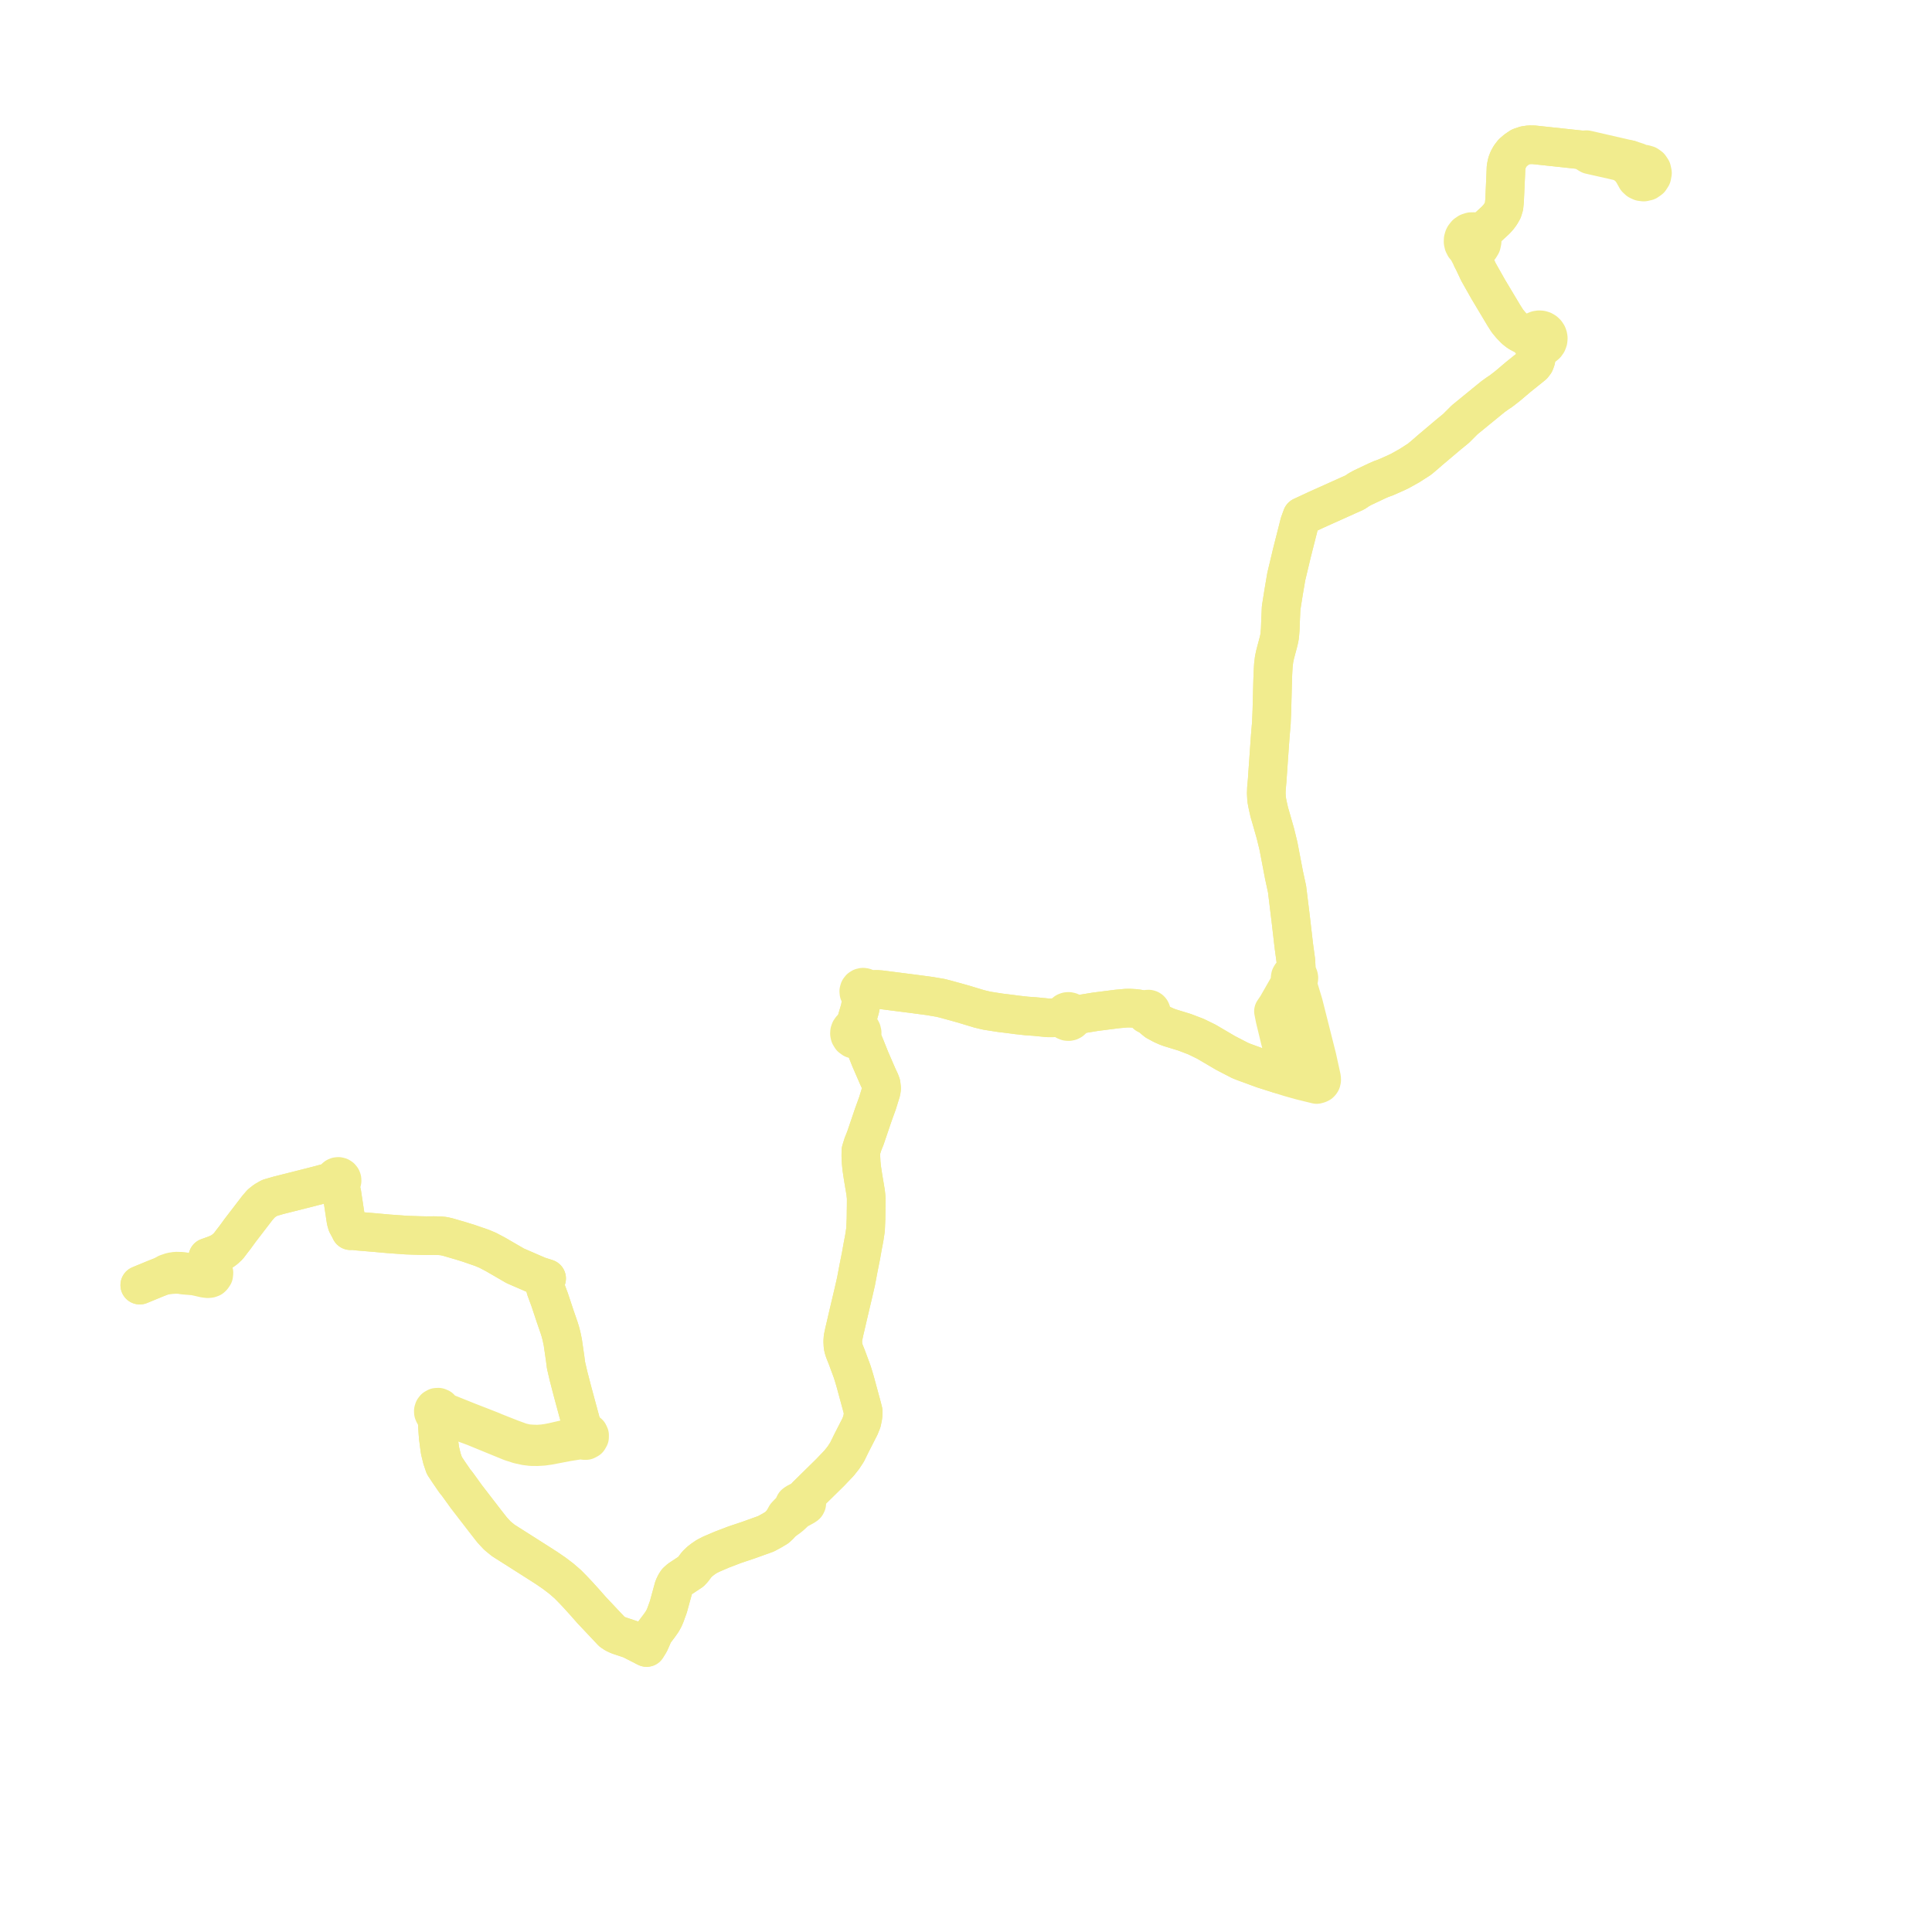     
<svg width="276.462" height="276.462" version="1.1"
     xmlns="http://www.w3.org/2000/svg">

  <title>Plan de ligne</title>
  <desc>Du 2012-09-03 au 9999-01-01</desc>

<path d='M 233.171 22.828 L 228.142 21.671 L 227.599 21.544 L 227.316 21.481 L 227.019 21.417 L 226.387 21.46 L 226.228 21.443 L 223.623 21.163 L 221.843 20.972 L 221.217 20.905 L 219.49 20.72 L 218.874 20.71 L 218.246 20.799 L 217.561 21.029 L 216.963 21.433 L 216.457 21.871 L 216.096 22.34 L 215.831 22.809 L 215.636 23.325 L 215.508 23.951 L 215.467 25.002 L 215.299 28.72 L 215.221 29.529 L 215.043 30.104 L 214.733 30.643 L 214.412 31.077 L 214.033 31.494 L 212.621 32.796 L 212.303 33.009 L 212.028 33.101 L 211.75 33.18 L 211.294 33.253 L 211.107 33.183 L 210.912 33.141 L 210.507 33.145 L 210.12 33.267 L 209.786 33.497 L 209.536 33.815 L 209.458 33.974 L 209.371 34.29 L 209.363 34.617 L 209.433 34.938 L 209.578 35.232 L 209.776 35.47 L 209.895 35.572 L 210.232 36.198 L 210.439 36.601 L 210.611 36.995 L 210.771 37.244 L 211.57 38.931 L 212.947 41.372 L 215.229 45.186 L 215.69 45.91 L 216.172 46.499 L 216.788 47.139 L 217.236 47.494 L 217.575 47.697 L 217.75 47.776 L 218.42 48.17 L 218.765 48.402 L 218.937 48.573 L 219.077 48.782 L 219.149 48.976 L 219.252 49.156 L 219.384 49.317 L 219.572 49.759 L 219.668 50.023 L 219.72 50.288 L 219.788 50.597 L 219.855 50.996 L 219.815 51.354 L 219.74 51.611 L 219.619 51.922 L 219.361 52.255 L 218.335 53.078 L 217.987 53.358 L 217.29 53.918 L 215.737 55.232 L 214.795 55.963 L 214.277 56.307 L 213.64 56.763 L 209.604 60.059 L 208.35 61.309 L 207.187 62.26 L 204.617 64.434 L 203.998 64.973 L 203.138 65.701 L 201.686 66.634 L 200.288 67.413 L 199.508 67.776 L 198.275 68.321 L 197.635 68.551 L 197.021 68.822 L 194.958 69.799 L 194.424 70.093 L 193.889 70.458 L 193.439 70.659 L 188.402 72.923 L 187.219 73.476 L 186.301 73.9 L 185.95 74.86 L 184.879 79.078 L 184.195 81.946 L 184.062 82.501 L 183.677 84.767 L 183.322 87.01 L 183.235 89.014 L 183.198 90.063 L 183.127 90.939 L 183.056 91.366 L 182.951 91.825 L 182.569 93.251 L 182.433 93.792 L 182.314 94.368 L 182.216 95.19 L 182.169 95.977 L 182.146 96.394 L 182.109 97.525 L 182.004 101.601 L 181.929 103.469 L 181.768 105.361 L 181.357 111.211 L 181.338 111.547 L 181.225 112.804 L 181.199 113.521 L 181.244 114.387 L 181.409 115.251 L 181.644 116.272 L 181.943 117.298 L 182.507 119.273 L 182.943 121.062 L 183.735 125.206 L 184.174 127.226 L 184.467 129.625 L 184.718 131.68 L 185.085 134.854 L 185.138 135.316 L 185.433 137.482 L 185.482 138.441 L 185.508 139.151 L 185.521 139.392 L 185.32 139.33 L 185.11 139.338 L 184.914 139.414 L 184.755 139.551 L 184.65 139.733 L 184.611 139.958 L 184.655 140.181 L 184.776 140.374 L 184.482 140.902 L 182.689 144.031 L 182.437 144.4 L 182.228 144.707 L 182.434 145.748 L 183.168 148.78 L 183.32 149.353 L 183.779 151.057 L 183.764 151.685 L 183.322 153.097 L 183.183 153.518 L 183.123 153.731 L 180.761 152.981 L 178.352 152.098 L 177.927 151.942 L 177.429 151.737 L 175.418 150.699 L 172.633 149.064 L 171.135 148.332 L 169.488 147.704 L 167.463 147.085 L 166.964 146.905 L 166.313 146.614 L 165.464 146.154 L 164.999 145.77 L 164.688 145.364 L 164.559 145.179 L 164.681 145.059 L 164.732 144.949 L 164.75 144.829 L 164.733 144.708 L 164.684 144.598 L 164.599 144.499 L 164.49 144.431 L 164.364 144.397 L 164.235 144.403 L 164.113 144.446 L 164.009 144.524 L 163.933 144.629 L 163.755 144.568 L 162.905 144.364 L 162.335 144.296 L 161.667 144.259 L 161.117 144.267 L 159.859 144.382 L 157.216 144.718 L 156.741 144.778 L 155.166 145.038 L 154.762 145.111 L 154.371 145.202 L 153.749 145.39 L 153.602 145.439 L 153.567 145.229 L 153.471 145.038 L 153.324 144.883 L 153.139 144.776 L 152.931 144.728 L 152.718 144.742 L 152.517 144.817 L 152.346 144.947 L 152.22 145.12 L 152.15 145.322 L 152.143 145.537 L 151.944 145.569 L 151.415 145.621 L 150.633 145.647 L 149.96 145.648 L 148.104 145.465 L 146.914 145.381 L 145.531 145.229 L 144.58 145.102 L 143.908 145.019 L 143.145 144.927 L 141.233 144.629 L 140.128 144.366 L 137.935 143.703 L 136.861 143.399 L 135.796 143.109 L 135.395 142.998 L 134.614 142.797 L 133.014 142.525 L 130.695 142.216 L 128.05 141.878 L 126.093 141.627 L 125.467 141.577 L 124.924 141.604 L 124.303 141.69 L 124.129 141.77 L 124.05 141.564 L 123.904 141.399 L 123.71 141.294 L 123.492 141.263 L 123.275 141.309 L 123.089 141.427 L 122.951 141.608 L 122.887 141.827 L 122.907 142.054 L 123.006 142.26 L 123.173 142.415 L 123.384 142.502 L 123.314 142.866 L 123.221 143.505 L 123.063 144.359 L 122.931 144.809 L 122.745 145.442 L 122.584 145.987 L 122.539 146.237 L 122.502 146.555 L 122.472 146.939 L 122.224 146.97 L 121.995 147.069 L 121.8 147.225 L 121.656 147.428 L 121.572 147.663 L 121.556 147.911 L 121.608 148.155 L 121.792 148.459 L 122.078 148.668 L 122.424 148.753 L 122.775 148.699 L 123.079 148.514 L 123.239 148.677 L 123.375 148.848 L 123.551 149.139 L 123.762 149.636 L 124.519 151.532 L 125.6 154.027 L 125.953 154.78 L 126.087 155.154 L 126.151 155.732 L 126.1 156.139 L 125.568 157.861 L 125.357 158.445 L 124.967 159.522 L 124.556 160.733 L 123.838 162.847 L 123.479 163.742 L 123.195 164.656 L 123.183 165.407 L 123.232 166.385 L 123.314 167.184 L 123.401 167.778 L 123.513 168.504 L 123.871 170.637 L 123.954 171.412 L 123.95 172.461 L 123.935 173.419 L 123.925 174.351 L 123.857 175.956 L 123.67 177.178 L 123.438 178.391 L 123.206 179.701 L 122.856 181.452 L 122.706 182.249 L 122.498 183.349 L 122.15 184.87 L 121.343 188.288 L 121.149 189.136 L 120.829 190.492 L 120.63 191.431 L 120.596 191.932 L 120.622 192.47 L 120.667 192.82 L 120.824 193.325 L 121.169 194.187 L 121.939 196.268 L 122.112 196.817 L 122.262 197.32 L 122.37 197.685 L 123.217 200.805 L 123.363 201.342 L 123.52 201.97 L 123.493 202.637 L 123.333 203.435 L 123.046 204.148 L 122.265 205.675 L 121.885 206.419 L 121.214 207.782 L 120.7 208.574 L 120.08 209.356 L 118.785 210.714 L 117.045 212.425 L 115.369 214.071 L 115.152 214.351 L 115.088 214.586 L 114.897 214.583 L 114.721 214.655 L 114.251 214.885 L 113.942 215.047 L 113.71 215.218 L 113.635 215.362 L 113.611 215.523 L 113.64 215.683 L 112.794 216.529 L 112.47 216.871 L 111.965 217.786 L 111.535 218.253 L 111.145 218.612 L 110.394 219.057 L 109.593 219.489 L 107.062 220.398 L 105.153 221.036 L 103.316 221.738 L 101.787 222.393 L 101.133 222.725 L 100.566 223.11 L 100.149 223.435 L 99.7 223.866 L 99.177 224.567 L 98.876 224.893 L 97.239 225.977 L 96.856 226.322 L 96.633 226.67 L 96.408 227.141 L 96.033 228.505 L 95.639 229.939 L 95.516 230.28 L 95.213 231.116 L 95.003 231.6 L 94.73 232.082 L 94.336 232.639 L 93.913 233.199 L 93.617 233.598 L 93.434 233.968 L 93.34 234.196 L 93.216 234.484 L 92.966 235.047 L 92.53 235.752 L 92.302 235.637 L 90.271 234.597 L 88.535 234.019 L 87.998 233.774 L 87.571 233.487 L 84.641 230.378 L 83.651 229.25 L 82.66 228.16 L 82.011 227.473 L 81.25 226.698 L 80.301 225.877 L 79.321 225.131 L 78.255 224.401 L 77.297 223.785 L 74.68 222.12 L 72.004 220.421 L 71.165 219.734 L 70.42 218.927 L 69.554 217.819 L 66.73 214.156 L 65.579 212.559 L 65.349 212.253 L 65.102 211.954 L 64.184 210.615 L 63.576 209.694 L 63.254 208.743 L 62.976 207.612 L 62.885 206.981 L 62.85 206.729 L 62.711 205.645 L 62.646 204.775 L 62.595 203.973 L 62.558 203.393 L 62.57 202.902 L 62.592 202.59 L 62.844 202.55 L 63.017 202.45 L 63.379 202.55 L 64.037 202.781 L 67.452 204.027 L 67.84 204.172 L 70.986 205.461 L 71.701 205.754 L 73.128 206.336 L 74.235 206.691 L 75.19 206.903 L 76.012 207.004 L 76.882 207.013 L 77.707 206.964 L 78.511 206.853 L 81.189 206.341 L 81.945 206.223 L 82.978 206.058 L 83.322 205.997 L 83.584 206.13 L 83.878 206.132 L 84.186 205.965 L 84.361 205.661 L 84.365 205.369 L 84.24 205.106 L 84.031 204.935 L 83.771 204.865 L 83.504 204.907 L 83.413 204.602 L 83.317 204.248 L 82.828 202.451 L 82.237 200.26 L 81.917 199.076 L 81.352 196.895 L 80.998 195.375 L 80.879 194.462 L 80.539 192.104 L 80.349 191.189 L 80.199 190.607 L 80.015 190.012 L 79.465 188.419 L 78.666 186.014 L 78.386 185.257 L 78.065 184.385 L 77.984 183.994 L 77.979 183.544 L 78.129 183.159 L 78.22 182.944 L 77.032 182.566 L 73.734 181.138 L 71.566 179.882 L 70.926 179.51 L 69.78 178.906 L 69.372 178.736 L 68.979 178.57 L 67.125 177.93 L 66.368 177.692 L 65.972 177.569 L 64.078 177.017 L 63.494 176.882 L 62.884 176.829 L 62.052 176.813 L 60.966 176.822 L 59.975 176.8 L 58.189 176.74 L 55.628 176.557 L 54.482 176.454 L 53.636 176.378 L 51.263 176.18 L 50.476 176.083 L 50.158 176.109 L 49.945 175.683 L 49.653 175.145 L 49.51 174.649 L 49.439 174.176 L 48.919 170.736 L 48.732 170.041 L 48.53 169.451 L 48.688 169.384 L 48.818 169.273 L 48.908 169.127 L 48.951 168.962 L 48.942 168.791 L 48.883 168.631 L 48.767 168.486 L 48.611 168.386 L 48.43 168.342 L 48.245 168.359 L 48.096 168.421 L 47.971 168.523 L 47.88 168.656 L 47.83 168.809 L 47.826 168.97 L 47.216 169.153 L 45.822 169.531 L 45.308 169.663 L 44.471 169.879 L 39.806 171.057 L 38.578 171.416 L 37.908 171.803 L 37.361 172.236 L 36.819 172.864 L 34.351 176.081 L 33.601 177.113 L 33.213 177.606 L 32.696 178.292 L 32.202 178.757 L 31.631 179.164 L 31.276 179.332 L 30.833 179.529 L 29.731 179.921 L 29.84 180.167 L 29.976 180.465 L 30.112 180.761 L 30.154 181.29 L 30.08 181.694 L 29.982 182.006 L 29.737 182.275 L 29.258 182.475 L 28.746 182.36 L 26.014 181.916 L 25.843 181.912 L 25.152 181.897 L 24.526 181.994 L 23.872 182.218 L 23.257 182.573 L 22.264 182.963 L 21.193 183.405 L 20 183.896' fill='transparent' stroke='#f1ec8e' stroke-linecap='round' stroke-linejoin='round' stroke-width='5.529'/><path d='M 20 183.896 L 22.264 182.963 L 23.257 182.573 L 23.89 182.472 L 24.501 182.398 L 25.111 182.361 L 25.763 182.375 L 26.242 182.465 L 27.852 182.596 L 28.688 182.788 L 29.252 182.917 L 29.735 182.977 L 30.012 182.95 L 30.075 182.927 L 30.255 182.861 L 30.393 182.73 L 30.581 182.454 L 30.614 182.122 L 30.443 181.65 L 30.337 181.367 L 30.112 180.761 L 29.84 180.167 L 29.731 179.921 L 30.833 179.529 L 31.276 179.332 L 31.631 179.164 L 32.202 178.757 L 32.696 178.292 L 33.213 177.606 L 33.601 177.113 L 34.351 176.081 L 36.819 172.864 L 37.361 172.236 L 37.908 171.803 L 38.578 171.416 L 39.806 171.057 L 44.471 169.879 L 45.822 169.531 L 47.216 169.153 L 47.826 168.97 L 47.88 169.154 L 47.993 169.31 L 48.152 169.419 L 48.339 169.468 L 48.53 169.451 L 48.732 170.041 L 48.919 170.736 L 49.068 171.722 L 49.51 174.649 L 49.653 175.145 L 49.945 175.683 L 50.158 176.109 L 50.476 176.083 L 51.263 176.18 L 53.636 176.378 L 54.482 176.454 L 55.628 176.557 L 58.189 176.74 L 59.975 176.8 L 60.966 176.822 L 62.052 176.813 L 62.884 176.829 L 63.494 176.882 L 64.078 177.017 L 65.972 177.569 L 66.368 177.692 L 67.125 177.93 L 68.979 178.57 L 69.78 178.906 L 70.926 179.51 L 71.566 179.882 L 72.627 180.497 L 73.734 181.138 L 77.032 182.566 L 78.22 182.944 L 78.129 183.159 L 77.979 183.544 L 77.984 183.994 L 78.065 184.385 L 78.666 186.014 L 79.465 188.419 L 80.015 190.012 L 80.199 190.607 L 80.349 191.189 L 80.539 192.104 L 80.879 194.462 L 80.998 195.375 L 81.352 196.895 L 81.917 199.076 L 82.669 201.861 L 82.828 202.451 L 83.317 204.248 L 83.413 204.602 L 83.504 204.907 L 83.317 205.019 L 83.178 205.186 L 83.103 205.39 L 82.576 205.563 L 81.84 205.729 L 81.019 205.918 L 79.099 206.361 L 78.372 206.503 L 77.691 206.596 L 76.901 206.654 L 76.161 206.627 L 75.375 206.568 L 74.521 206.368 L 73.081 205.84 L 71.134 205.072 L 70.695 204.896 L 70.428 204.775 L 69.501 204.41 L 66.927 203.408 L 65.809 202.959 L 64.194 202.311 L 63.486 202.035 L 63.243 201.936 L 63.166 201.672 L 62.982 201.467 L 62.728 201.362 L 62.45 201.377 L 62.207 201.513 L 62.074 201.685 L 62.008 201.892 L 62.018 202.109 L 62.102 202.306 L 62.246 202.463 L 62.436 202.562 L 62.592 202.59 L 62.57 202.902 L 62.558 203.393 L 62.646 204.775 L 62.711 205.645 L 62.85 206.729 L 62.885 206.981 L 62.976 207.612 L 63.254 208.743 L 63.576 209.694 L 64.184 210.615 L 65.102 211.954 L 65.349 212.253 L 65.579 212.559 L 66.73 214.156 L 67.687 215.397 L 69.554 217.819 L 70.42 218.927 L 71.165 219.734 L 72.004 220.421 L 74.68 222.12 L 77.297 223.785 L 78.255 224.401 L 79.321 225.131 L 80.301 225.877 L 81.25 226.698 L 81.663 227.119 L 82.011 227.473 L 82.66 228.16 L 83.651 229.25 L 84.641 230.378 L 87.571 233.487 L 87.998 233.774 L 88.535 234.019 L 90.271 234.597 L 90.975 234.958 L 92.302 235.637 L 92.53 235.752 L 92.966 235.047 L 93.216 234.484 L 93.34 234.196 L 93.434 233.968 L 93.617 233.598 L 93.913 233.199 L 94.336 232.639 L 94.73 232.082 L 95.003 231.6 L 95.213 231.116 L 95.516 230.28 L 95.577 230.11 L 95.639 229.939 L 96.033 228.505 L 96.408 227.141 L 96.633 226.67 L 96.856 226.322 L 97.239 225.977 L 98.876 224.893 L 99.177 224.567 L 99.7 223.866 L 100.149 223.435 L 100.566 223.11 L 101.133 222.725 L 101.787 222.393 L 103.316 221.738 L 105.153 221.036 L 107.062 220.398 L 108.484 219.888 L 109.593 219.489 L 110.394 219.057 L 111.145 218.612 L 111.535 218.253 L 111.965 217.786 L 112.794 217.196 L 113.176 216.89 L 113.993 216.124 L 114.175 216.007 L 114.415 215.907 L 115.203 215.469 L 115.352 215.347 L 115.441 215.177 L 115.455 214.985 L 115.414 214.847 L 115.334 214.728 L 115.222 214.638 L 115.088 214.586 L 115.152 214.351 L 115.369 214.071 L 118.785 210.714 L 120.08 209.356 L 120.7 208.574 L 121.214 207.782 L 121.458 207.285 L 121.885 206.419 L 122.265 205.675 L 123.046 204.148 L 123.333 203.435 L 123.493 202.637 L 123.52 201.97 L 123.363 201.342 L 122.37 197.685 L 122.262 197.32 L 122.112 196.817 L 121.939 196.268 L 121.169 194.187 L 120.824 193.325 L 120.667 192.82 L 120.622 192.47 L 120.596 191.932 L 120.63 191.431 L 120.829 190.492 L 121.149 189.136 L 121.343 188.288 L 122.15 184.87 L 122.498 183.349 L 122.856 181.452 L 123.206 179.701 L 123.438 178.391 L 123.67 177.178 L 123.857 175.956 L 123.925 174.351 L 123.935 173.419 L 123.95 172.461 L 123.954 171.412 L 123.871 170.637 L 123.513 168.504 L 123.401 167.778 L 123.314 167.184 L 123.232 166.385 L 123.183 165.407 L 123.195 164.656 L 123.479 163.742 L 123.838 162.847 L 124.967 159.522 L 125.357 158.445 L 125.568 157.861 L 126.1 156.139 L 126.151 155.732 L 126.087 155.154 L 125.953 154.78 L 125.6 154.027 L 124.519 151.532 L 123.762 149.636 L 123.551 149.139 L 123.375 148.848 L 123.239 148.677 L 123.079 148.514 L 123.251 148.3 L 123.351 148.044 L 123.37 147.77 L 123.306 147.503 L 123.213 147.327 L 122.969 147.092 L 122.732 146.979 L 122.472 146.939 L 122.502 146.555 L 122.539 146.237 L 122.584 145.987 L 122.745 145.442 L 123.063 144.359 L 123.221 143.505 L 123.314 142.866 L 123.384 142.502 L 123.63 142.504 L 123.857 142.412 L 124.032 142.24 L 124.127 142.015 L 124.129 141.77 L 124.303 141.69 L 124.924 141.604 L 125.467 141.577 L 126.093 141.627 L 127.426 141.798 L 128.05 141.878 L 130.695 142.216 L 133.014 142.525 L 134.614 142.797 L 135.395 142.998 L 135.796 143.109 L 136.861 143.399 L 137.935 143.703 L 140.128 144.366 L 141.233 144.629 L 143.145 144.927 L 143.908 145.019 L 144.58 145.102 L 145.531 145.229 L 146.914 145.381 L 148.104 145.465 L 149.96 145.648 L 150.633 145.647 L 151.415 145.621 L 151.944 145.569 L 152.143 145.537 L 152.203 145.755 L 152.327 145.944 L 152.504 146.088 L 152.715 146.169 L 152.942 146.182 L 153.12 146.142 L 153.281 146.06 L 153.418 145.94 L 153.521 145.791 L 153.584 145.62 L 153.602 145.439 L 153.749 145.39 L 154.371 145.202 L 154.762 145.111 L 155.166 145.038 L 156.741 144.778 L 159.859 144.382 L 161.117 144.267 L 161.667 144.259 L 162.335 144.296 L 162.905 144.364 L 163.755 144.568 L 163.933 144.629 L 163.889 144.77 L 163.895 144.919 L 163.952 145.056 L 164.051 145.165 L 164.182 145.235 L 164.329 145.257 L 164.474 145.227 L 164.559 145.179 L 164.688 145.364 L 164.999 145.77 L 165.464 146.154 L 166.313 146.614 L 166.964 146.905 L 167.463 147.085 L 169.488 147.704 L 171.135 148.332 L 172.633 149.064 L 175.418 150.699 L 177.429 151.737 L 177.927 151.942 L 180.761 152.981 L 183.123 153.731 L 184.436 154.149 L 186.096 154.62 L 188.415 155.188 L 188.685 155.113 L 188.882 155.017 L 188.995 154.899 L 189.073 154.774 L 189.109 154.656 L 189.128 154.515 L 189.112 154.245 L 188.77 152.689 L 188.471 151.327 L 186.537 143.659 L 185.894 141.533 L 185.703 140.921 L 185.639 140.723 L 185.579 140.475 L 185.704 140.369 L 185.797 140.235 L 185.852 140.081 L 185.865 139.917 L 185.834 139.756 L 185.764 139.609 L 185.656 139.484 L 185.521 139.392 L 185.508 139.151 L 185.482 138.441 L 185.451 137.829 L 185.433 137.482 L 185.138 135.316 L 185.085 134.854 L 184.718 131.68 L 184.467 129.625 L 184.174 127.226 L 183.735 125.206 L 182.943 121.062 L 182.507 119.273 L 181.943 117.298 L 181.644 116.272 L 181.409 115.251 L 181.244 114.387 L 181.199 113.521 L 181.225 112.804 L 181.338 111.547 L 181.357 111.211 L 181.768 105.361 L 181.929 103.469 L 182.004 101.601 L 182.109 97.525 L 182.146 96.394 L 182.169 95.977 L 182.216 95.19 L 182.314 94.368 L 182.433 93.792 L 182.569 93.251 L 182.951 91.825 L 183.056 91.366 L 183.127 90.939 L 183.198 90.063 L 183.235 89.014 L 183.322 87.01 L 183.677 84.767 L 184.062 82.501 L 184.879 79.078 L 185.457 76.802 L 185.95 74.86 L 186.301 73.9 L 187.219 73.476 L 188.402 72.923 L 193.439 70.659 L 193.889 70.458 L 194.424 70.093 L 194.958 69.799 L 197.021 68.822 L 197.635 68.551 L 198.275 68.321 L 199.508 67.776 L 200.288 67.413 L 201.686 66.634 L 203.138 65.701 L 203.998 64.973 L 204.617 64.434 L 207.187 62.26 L 208.35 61.309 L 209.604 60.059 L 210.336 59.461 L 213.64 56.763 L 214.277 56.307 L 214.795 55.963 L 215.737 55.232 L 217.29 53.918 L 218.335 53.078 L 219.361 52.255 L 219.619 51.922 L 219.74 51.611 L 219.815 51.354 L 219.855 50.996 L 220.051 50.535 L 220.176 50.306 L 220.366 49.978 L 220.662 49.648 L 220.825 49.586 L 220.977 49.501 L 221.225 49.293 L 221.411 49.026 L 221.523 48.722 L 221.553 48.399 L 221.533 48.221 L 221.489 48.047 L 221.42 47.882 L 221.26 47.639 L 221.049 47.439 L 220.796 47.292 L 220.518 47.208 L 220.238 47.189 L 219.961 47.232 L 219.7 47.335 L 219.468 47.493 L 218.902 47.75 L 218.49 47.767 L 218.171 47.793 L 217.75 47.776 L 217.575 47.697 L 217.236 47.494 L 216.788 47.139 L 216.172 46.499 L 215.69 45.91 L 215.229 45.186 L 212.947 41.372 L 212.046 39.776 L 211.57 38.931 L 210.771 37.244 L 210.748 36.961 L 210.808 36.532 L 210.886 36.258 L 210.989 35.992 L 211.192 35.766 L 211.424 35.656 L 211.764 35.367 L 211.993 34.985 L 212.086 34.55 L 212.07 34.275 L 212.15 33.892 L 212.237 33.551 L 212.429 33.167 L 212.621 32.796 L 214.033 31.494 L 214.412 31.077 L 214.733 30.643 L 215.043 30.104 L 215.221 29.529 L 215.299 28.72 L 215.467 25.002 L 215.508 23.951 L 215.636 23.325 L 215.831 22.809 L 216.096 22.34 L 216.457 21.871 L 216.963 21.433 L 217.561 21.029 L 218.246 20.799 L 218.874 20.71 L 219.49 20.72 L 221.217 20.905 L 221.843 20.972 L 223.962 21.199 L 226.228 21.443 L 226.387 21.46 L 226.974 21.797 L 227.264 22.012 L 227.499 22.145 L 228.547 22.384 L 229.912 22.689 L 230.554 22.832 L 231.497 23.055 L 231.987 23.186 L 232.334 23.351 L 233.034 23.875 L 233.183 23.986 L 233.668 24.686 L 233.954 25.188 L 234.152 25.552 L 234.308 25.697 L 234.455 25.834 L 234.817 26.001 L 235.211 26.051 L 235.696 25.94 L 236.102 25.655 L 236.371 25.239 L 236.462 24.752 L 236.361 24.267 L 236.084 23.856 L 235.732 23.607 L 235.317 23.488 L 234.886 23.512 L 234.294 23.188 L 233.171 22.828' fill='transparent' stroke='#f1ec8e' stroke-linecap='round' stroke-linejoin='round' stroke-width='5.529'/>
</svg>
